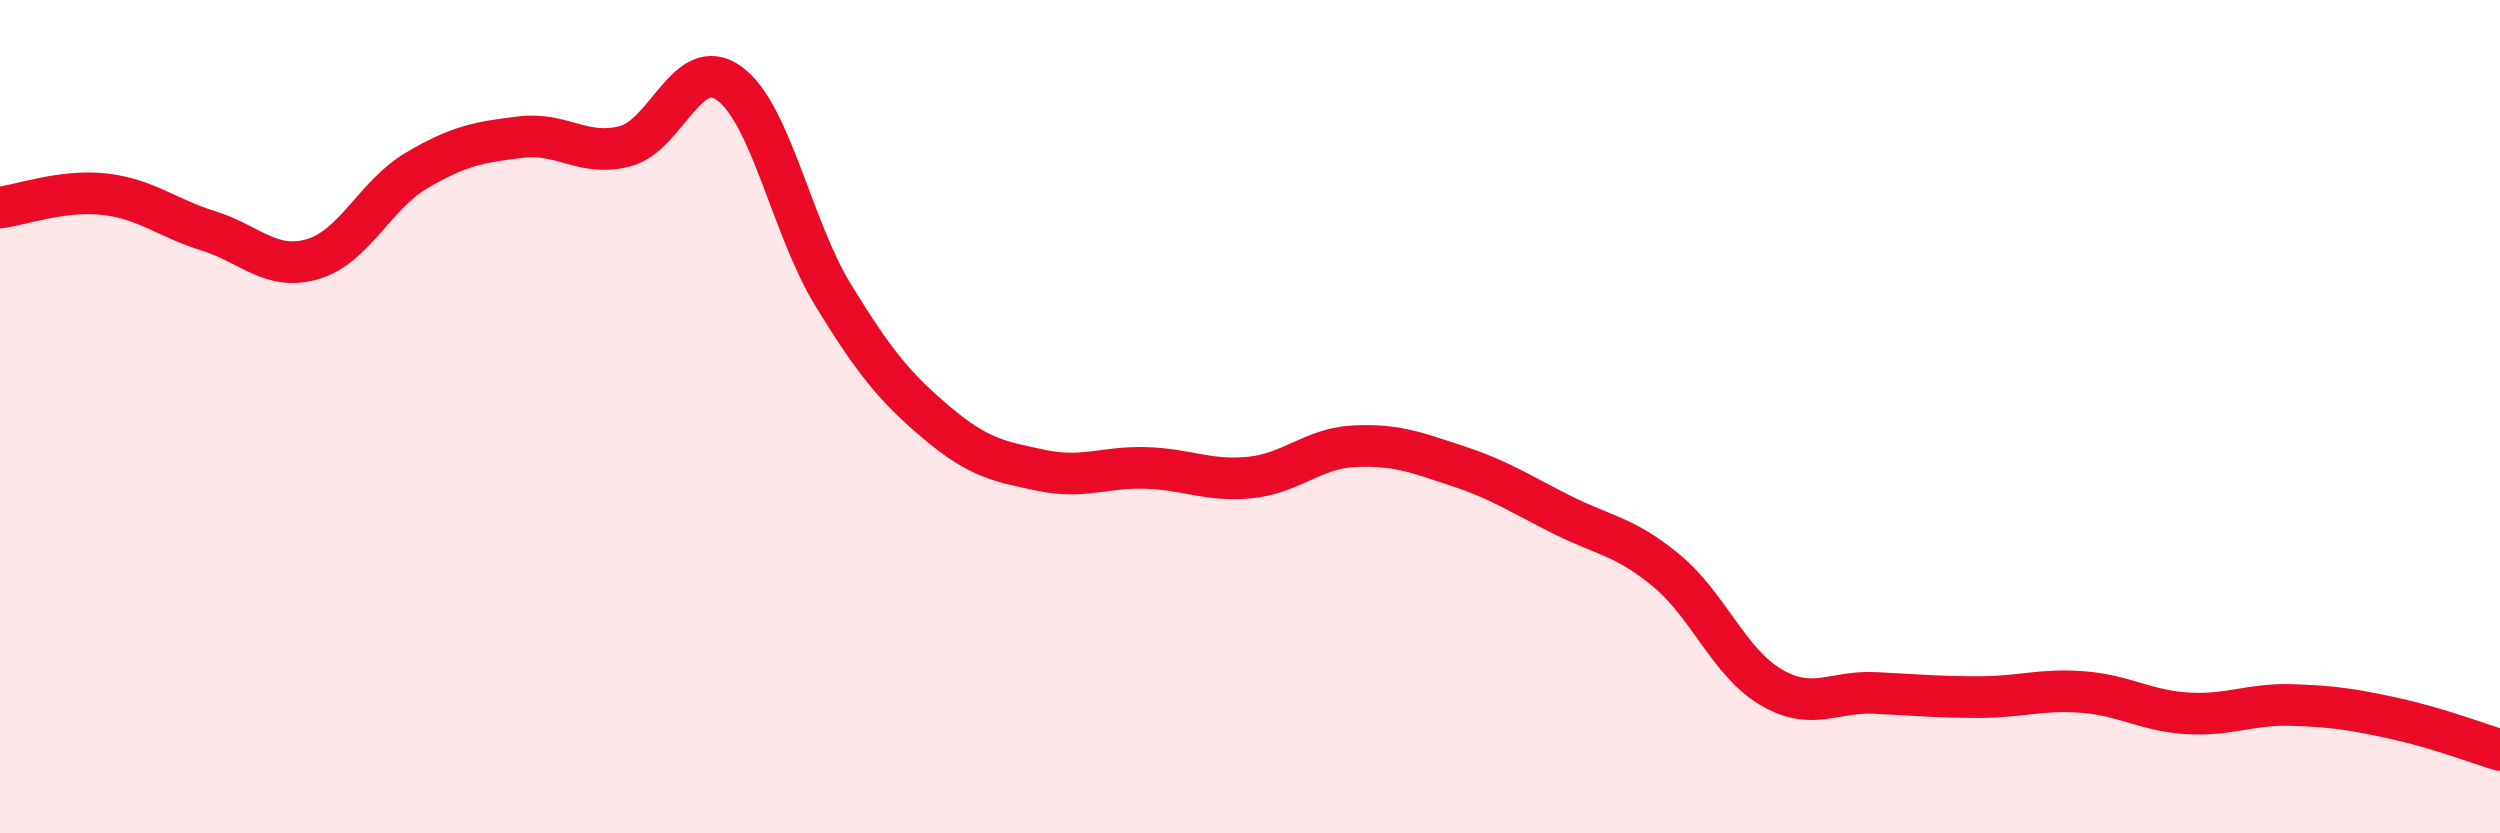 
    <svg width="60" height="20" viewBox="0 0 60 20" xmlns="http://www.w3.org/2000/svg">
      <path
        d="M 0,4.98 C 0.5,4.92 1.5,4.55 2.5,4.66 C 3.5,4.77 4,5.23 5,5.54 C 6,5.85 6.5,6.51 7.5,6.22 C 8.5,5.93 9,4.68 10,4.09 C 11,3.5 11.5,3.41 12.5,3.29 C 13.5,3.17 14,3.77 15,3.51 C 16,3.25 16.5,1.28 17.5,2 C 18.5,2.72 19,5.46 20,7.09 C 21,8.72 21.5,9.32 22.5,10.16 C 23.5,11 24,11.08 25,11.29 C 26,11.5 26.5,11.2 27.5,11.23 C 28.5,11.26 29,11.56 30,11.46 C 31,11.36 31.5,10.76 32.5,10.71 C 33.5,10.66 34,10.86 35,11.19 C 36,11.52 36.5,11.86 37.5,12.36 C 38.5,12.86 39,12.87 40,13.7 C 41,14.53 41.5,15.9 42.5,16.49 C 43.5,17.08 44,16.58 45,16.63 C 46,16.68 46.5,16.73 47.5,16.73 C 48.5,16.73 49,16.53 50,16.61 C 51,16.69 51.5,17.06 52.5,17.12 C 53.5,17.18 54,16.89 55,16.92 C 56,16.95 56.5,17.03 57.5,17.25 C 58.5,17.47 59.5,17.85 60,18L60 20L0 20Z"
        fill="#EB0A25"
        opacity="0.1"
        stroke-linecap="round"
        stroke-linejoin="round"
      />
      <path
        d="M 0,4.98 C 0.5,4.92 1.5,4.55 2.5,4.66 C 3.5,4.77 4,5.23 5,5.54 C 6,5.85 6.5,6.51 7.5,6.22 C 8.5,5.93 9,4.68 10,4.09 C 11,3.5 11.5,3.41 12.5,3.29 C 13.5,3.17 14,3.77 15,3.51 C 16,3.25 16.5,1.28 17.5,2 C 18.5,2.72 19,5.46 20,7.09 C 21,8.72 21.5,9.32 22.5,10.16 C 23.5,11 24,11.08 25,11.29 C 26,11.5 26.5,11.2 27.5,11.23 C 28.5,11.26 29,11.56 30,11.46 C 31,11.36 31.5,10.76 32.5,10.71 C 33.5,10.66 34,10.86 35,11.19 C 36,11.52 36.5,11.86 37.5,12.36 C 38.5,12.86 39,12.87 40,13.7 C 41,14.53 41.5,15.9 42.5,16.49 C 43.5,17.08 44,16.58 45,16.63 C 46,16.68 46.5,16.73 47.5,16.73 C 48.5,16.73 49,16.53 50,16.61 C 51,16.69 51.5,17.06 52.5,17.12 C 53.5,17.18 54,16.89 55,16.92 C 56,16.95 56.5,17.03 57.5,17.25 C 58.5,17.47 59.5,17.85 60,18"
        stroke="#EB0A25"
        stroke-width="1"
        fill="none"
        stroke-linecap="round"
        stroke-linejoin="round"
      />
    </svg>
  